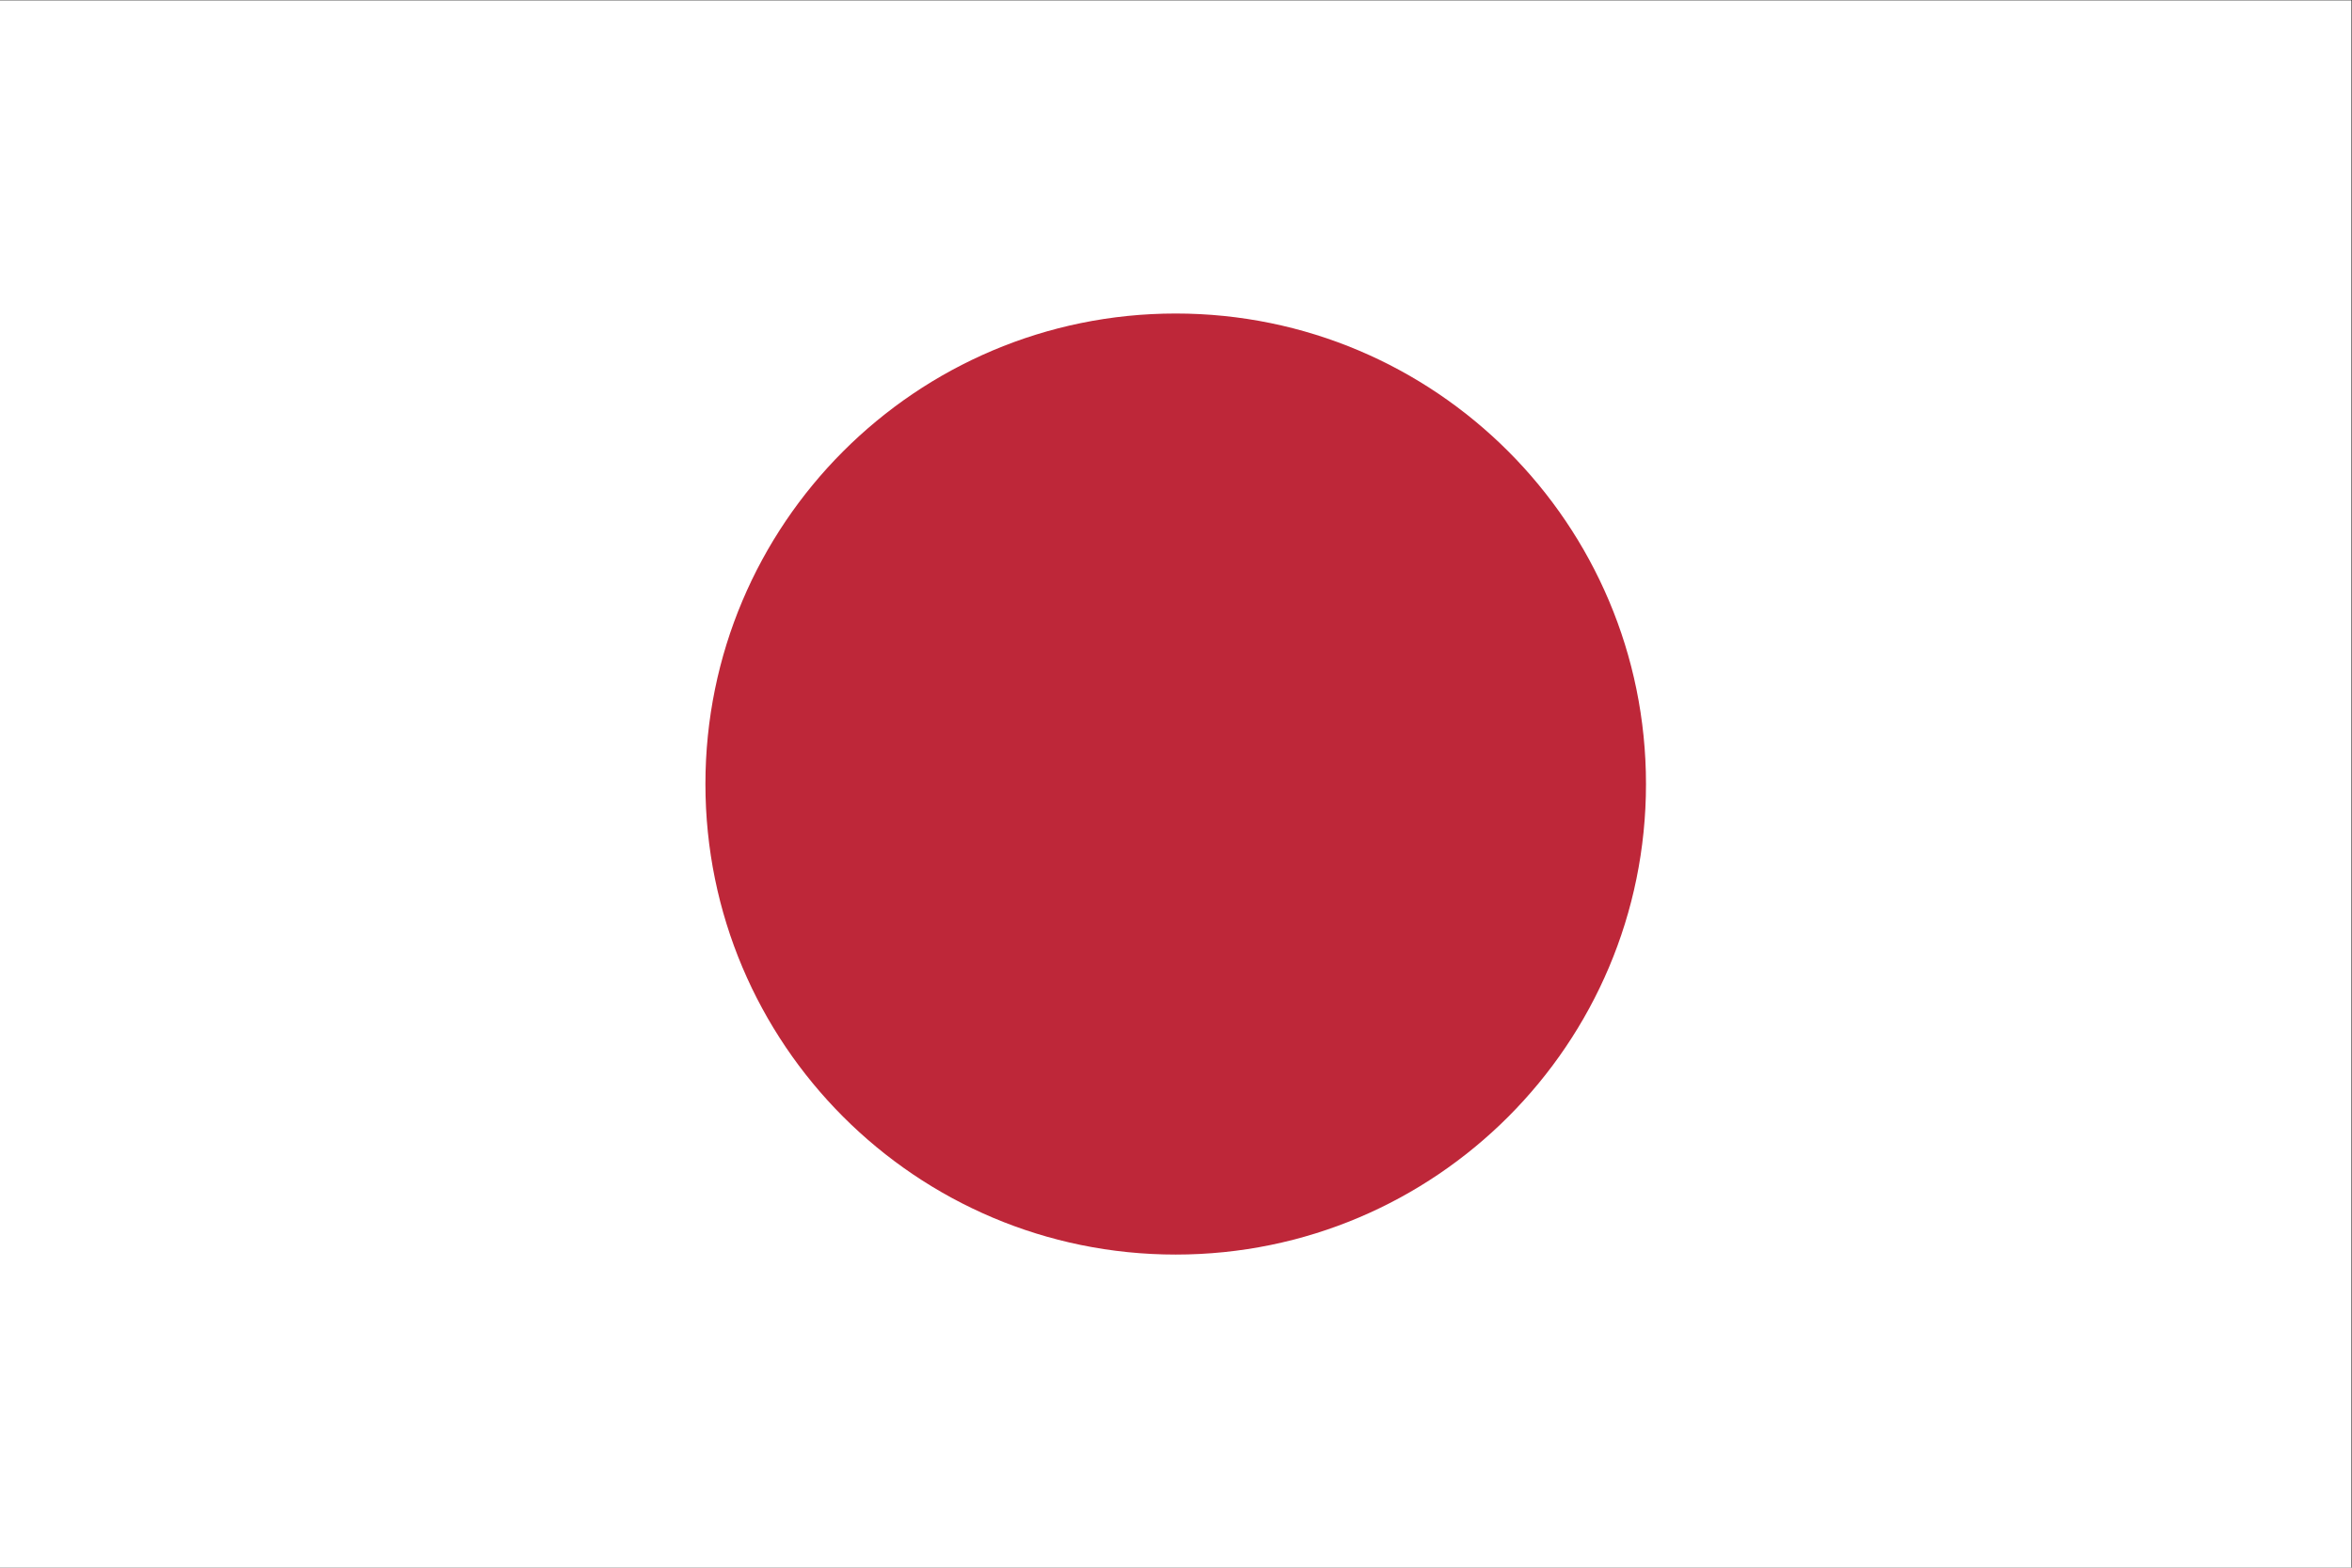 <?xml version="1.0" encoding="UTF-8" standalone="no"?>
<svg
   xmlns:dc="http://purl.org/dc/elements/1.1/"
   xmlns:cc="http://creativecommons.org/ns#"
   xmlns:rdf="http://www.w3.org/1999/02/22-rdf-syntax-ns#"
   xmlns:svg="http://www.w3.org/2000/svg"
   xmlns="http://www.w3.org/2000/svg"
   viewBox="0 0 800 533.333"
   height="533.333"
   width="800"
   xml:space="preserve"
   version="1.1"
   id="svg2"><rect x="0" y="0" width="800" height="533.333" fill="#333333" stroke="none"/><defs
     id="defs6"><clipPath
       id="clipPath18"
       clipPathUnits="SpaceOnUse"><path
         id="path20"
         d="M 0,0 600,0 600,400 0,400 0,0 Z" /></clipPath></defs><g
     transform="matrix(1.333,0,0,-1.333,0,533.333)"
     id="g10"><path
       id="path12"
       style="fill:#ffffff;fill-opacity:1;fill-rule:nonzero;stroke:none"
       d="m 0,0 600,0 0,399.999 -600,0 L 0,0 Z" /><g
       id="g14"><g
         clip-path="url(#clipPath18)"
         id="g16"><g
           transform="translate(300,320.085)"
           id="g22"><path
             id="path24"
             style="fill:#be2739;fill-opacity:1;fill-rule:nonzero;stroke:none"
             d="m 0,0 c 66.274,0 120,-53.763 120,-120.085 0,-66.32 -53.726,-120.085 -120,-120.085 -66.275,0 -120,53.765 -120,120.085 C -120,-53.763 -66.275,0 0,0" /></g></g></g></g></svg>